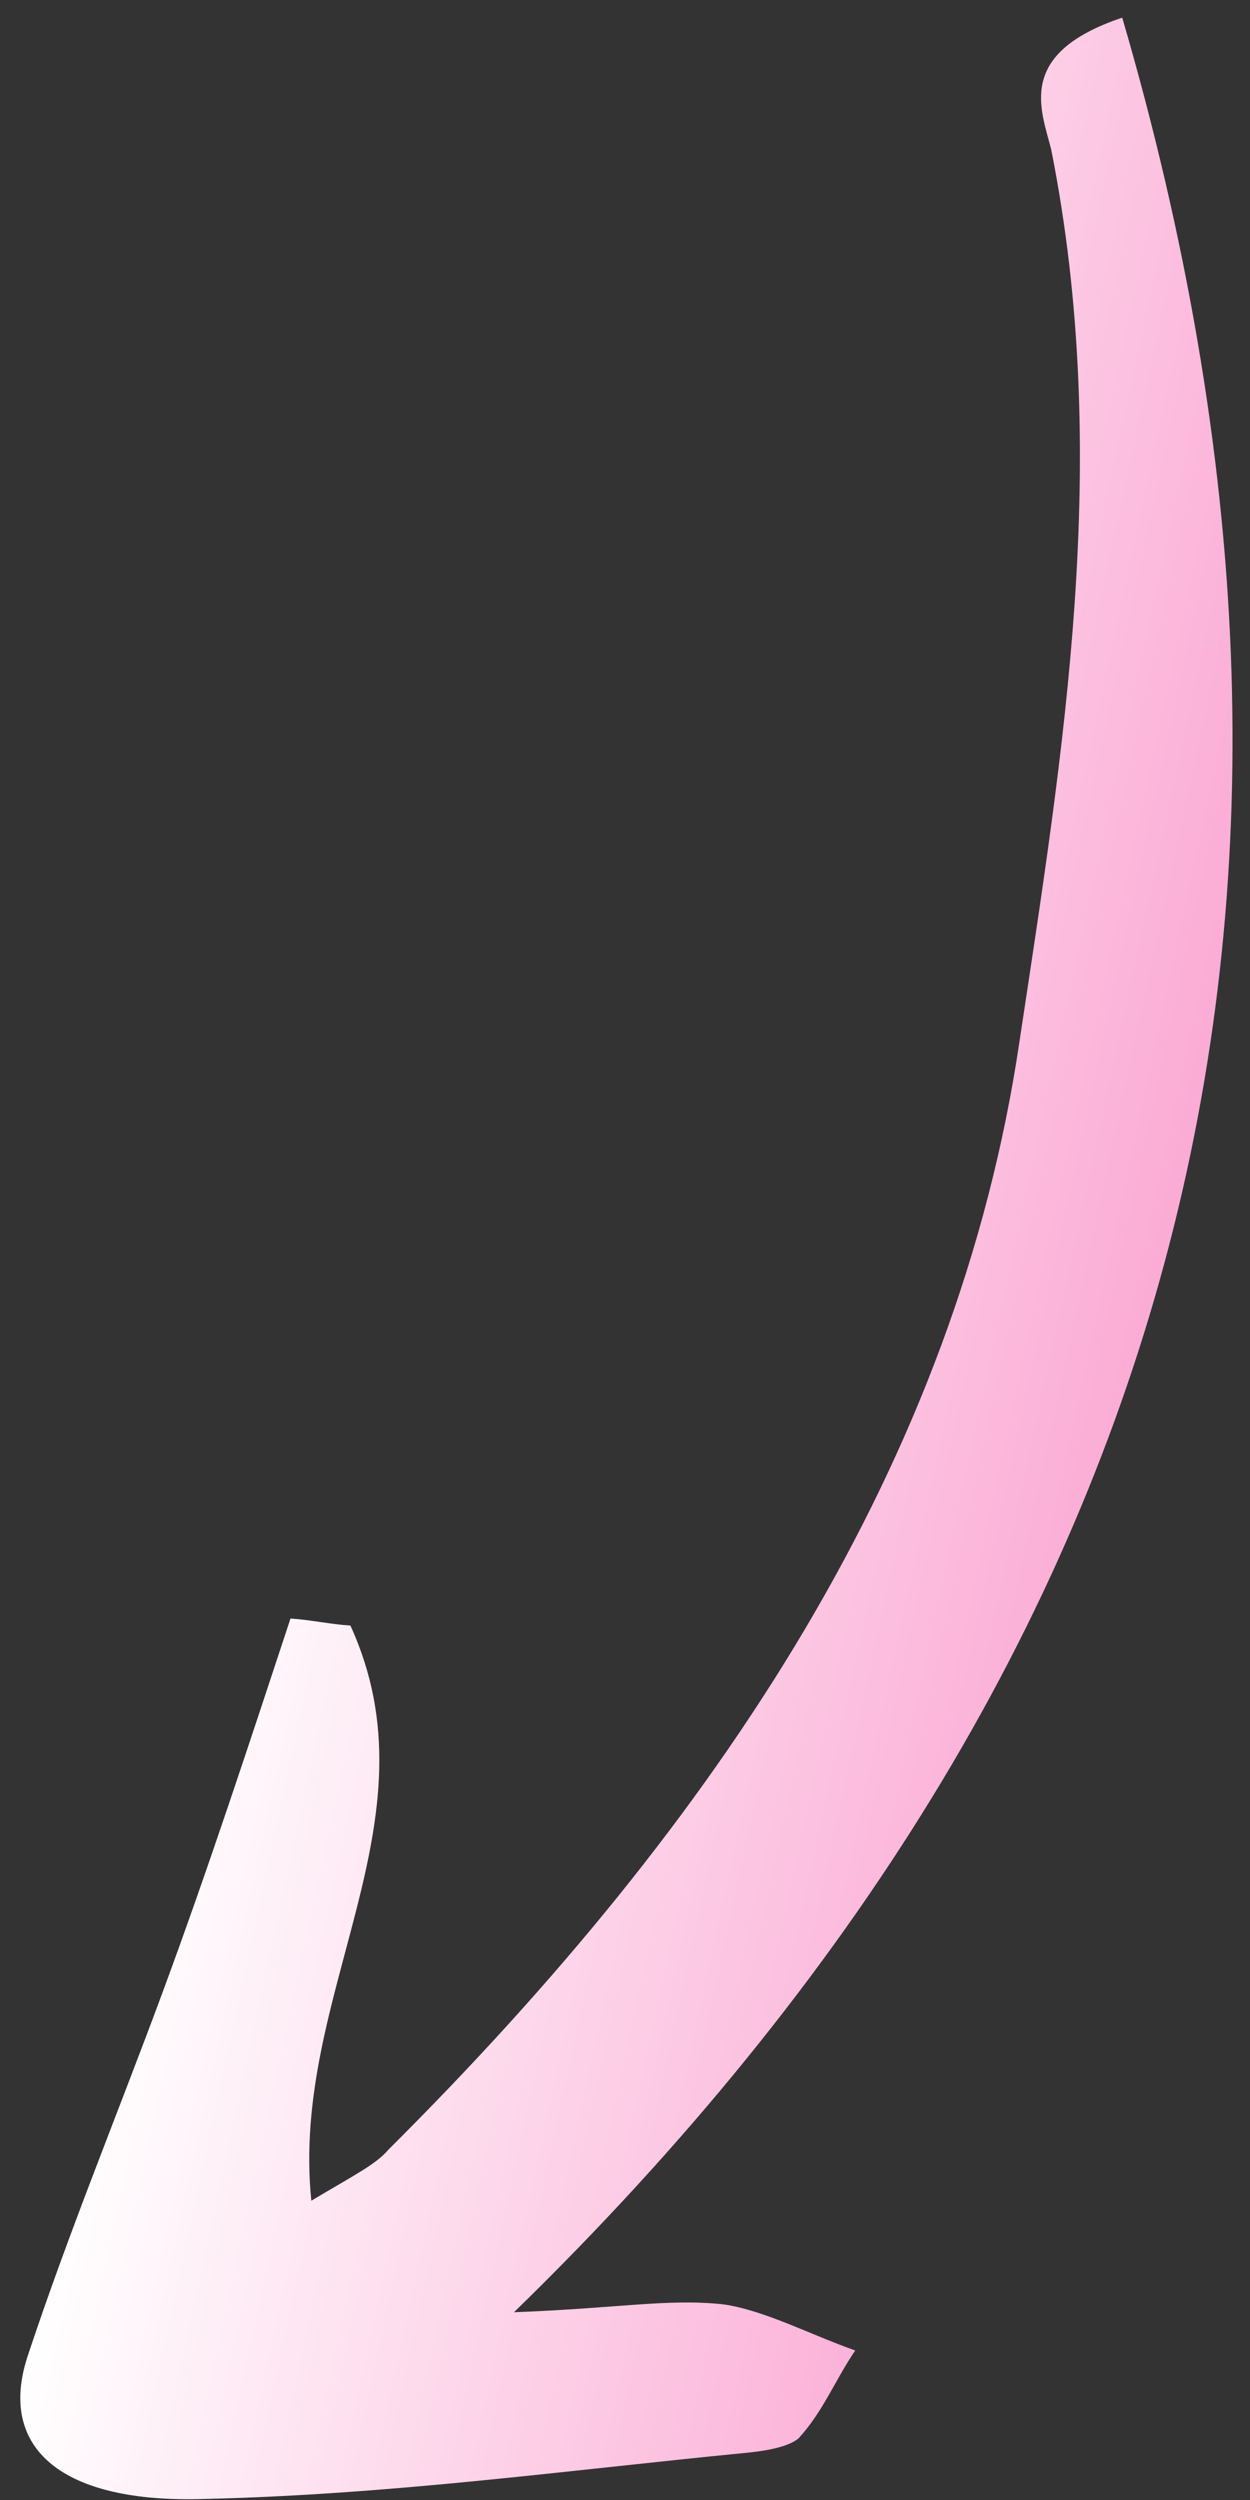 <?xml version="1.0" encoding="UTF-8"?> <svg xmlns="http://www.w3.org/2000/svg" width="48" height="96" viewBox="0 0 48 96" fill="none"><rect x="0" y="0" width="48" height="96" fill="#333333" stroke="none"/> <path d="M19.737 88.79C45.908 63.309 52.899 34.258 43.094 0.678C38.988 2.057 39.978 4.194 40.368 5.75C42.714 17.574 40.832 28.826 39.146 40.007C36.756 56.129 27.622 69.891 14.918 82.544C14.431 83.118 13.622 83.51 11.955 84.508C11.139 76.523 16.907 69.957 13.455 62.421C12.738 62.38 11.872 62.194 11.155 62.152C9.586 66.907 7.993 71.769 6.25 76.487C4.507 81.204 2.614 85.776 1.044 90.53C-0.072 94.025 2.374 96.137 7.853 95.96C14.962 95.796 21.69 94.87 28.545 94.199C29.285 94.132 30.222 93.994 30.662 93.636C31.611 92.596 32.041 91.444 32.841 90.258C31.155 89.668 29.365 88.716 27.782 88.488C25.656 88.256 23.76 88.639 19.737 88.79Z" fill="url(#paint0_linear_1016_62)"></path> <defs> <linearGradient id="paint0_linear_1016_62" x1="10.751" y1="45.384" x2="43.942" y2="52.543" gradientUnits="userSpaceOnUse"> <stop stop-color="white"></stop> <stop offset="1" stop-color="#FBABD5"></stop> </linearGradient> </defs> </svg> 